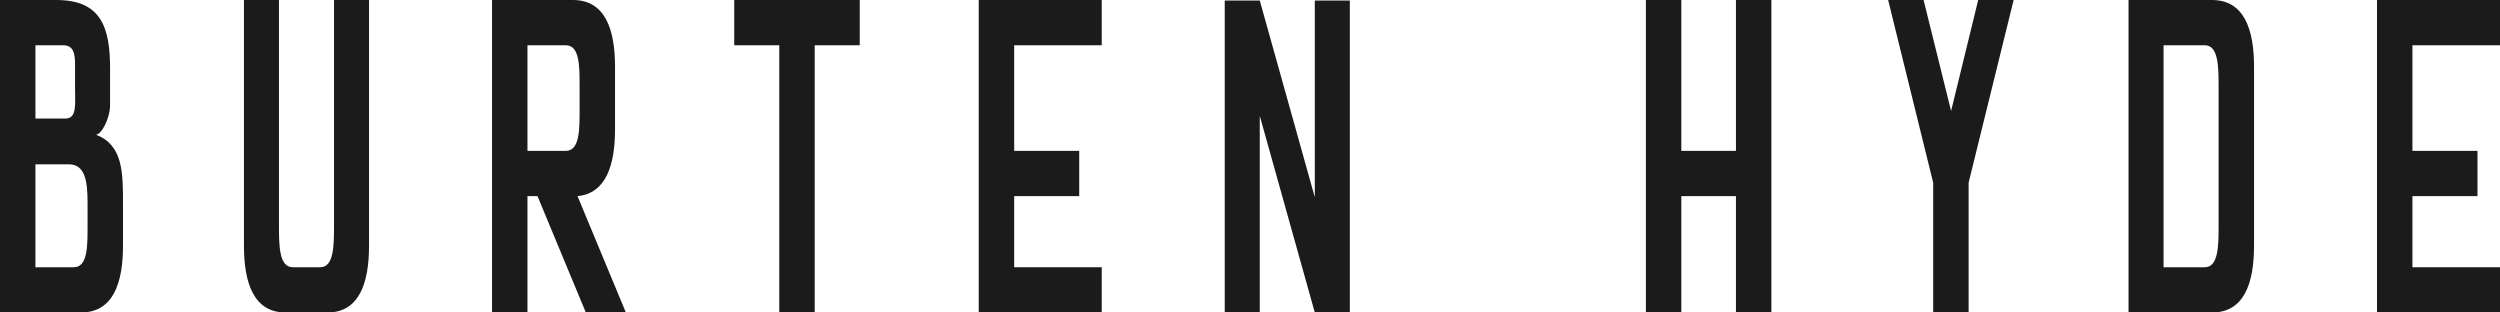 <svg xmlns="http://www.w3.org/2000/svg" fill="none" viewBox="0 0 160 20" height="20" width="160">
<path fill="#1B1B1B" d="M160 2.897H159.947H154.396V9.655H158.559V12.552H154.396V17.103H160V20H152.128V0H160V2.897Z"></path>
<path fill="#1B1B1B" d="M141.563 20H136.226V0H141.563C143.618 0 144.259 1.862 144.259 4.276V15.724C144.259 18.138 143.618 20 141.563 20ZM138.468 2.897V17.103H141.11C141.99 17.103 141.99 15.69 141.99 14.414V5.586C141.99 4.31 141.99 2.897 141.11 2.897H138.468Z"></path>
<path fill="#1B1B1B" d="M126.605 0H128.873L125.991 11.69V20H123.723V11.69L120.841 0H123.109L124.87 7.103L126.605 0Z"></path>
<path fill="#1B1B1B" d="M111.101 0H113.369V20H111.101V12.552H107.605V20H105.337V0H107.605V9.655H111.101V0Z"></path>
<path fill="#1B1B1B" d="M84.147 0.034H86.389V20H84.147L80.625 7.414V20H78.383V0.034H80.625L84.147 12.621V0.034Z"></path>
<path fill="#1B1B1B" d="M70.511 2.897H70.457H64.907V9.655H69.07V12.552H64.907V17.103H70.511V20H62.639V0H70.511V2.897Z"></path>
<path fill="#1B1B1B" d="M46.991 0H55.023V2.897H52.141V20H49.873V2.897H46.991V0Z"></path>
<path fill="#1B1B1B" d="M36.961 12.552L40.056 20H37.494L34.399 12.552H33.758V20H31.49V0H36.667C38.722 0 39.362 1.862 39.362 4.276V8.276C39.362 10.586 38.775 12.379 36.961 12.552ZM33.758 9.655H36.213C37.121 9.655 37.094 8.241 37.094 6.931V5.586C37.094 4.31 37.121 2.897 36.213 2.897H33.758V9.655Z"></path>
<path fill="#1B1B1B" d="M21.377 0H23.618V15.724C23.618 18.138 22.978 20 20.95 20H18.281C16.253 20 15.613 18.138 15.613 15.724V0H17.854V14.414C17.854 15.69 17.854 17.103 18.735 17.103H20.496C21.377 17.103 21.377 15.69 21.377 14.414V0Z"></path>
<path fill="#1B1B1B" d="M6.138 8.621C7.872 9.276 7.872 11.034 7.872 13.069V15.724C7.872 18.138 7.232 20 5.177 20H0V0H3.603C6.458 0 7.045 1.724 7.045 4.379V6.724C7.045 7.586 6.485 8.621 6.138 8.621ZM2.268 2.897V7.586H4.19C4.937 7.586 4.803 6.655 4.803 5.655V4.103C4.803 3.31 4.643 2.897 4.029 2.897H2.268ZM2.268 17.103H4.723C5.631 17.103 5.604 15.69 5.604 14.414V12.966C5.604 11.586 5.444 10.517 4.403 10.517H2.268V17.103Z"></path>
</svg>
